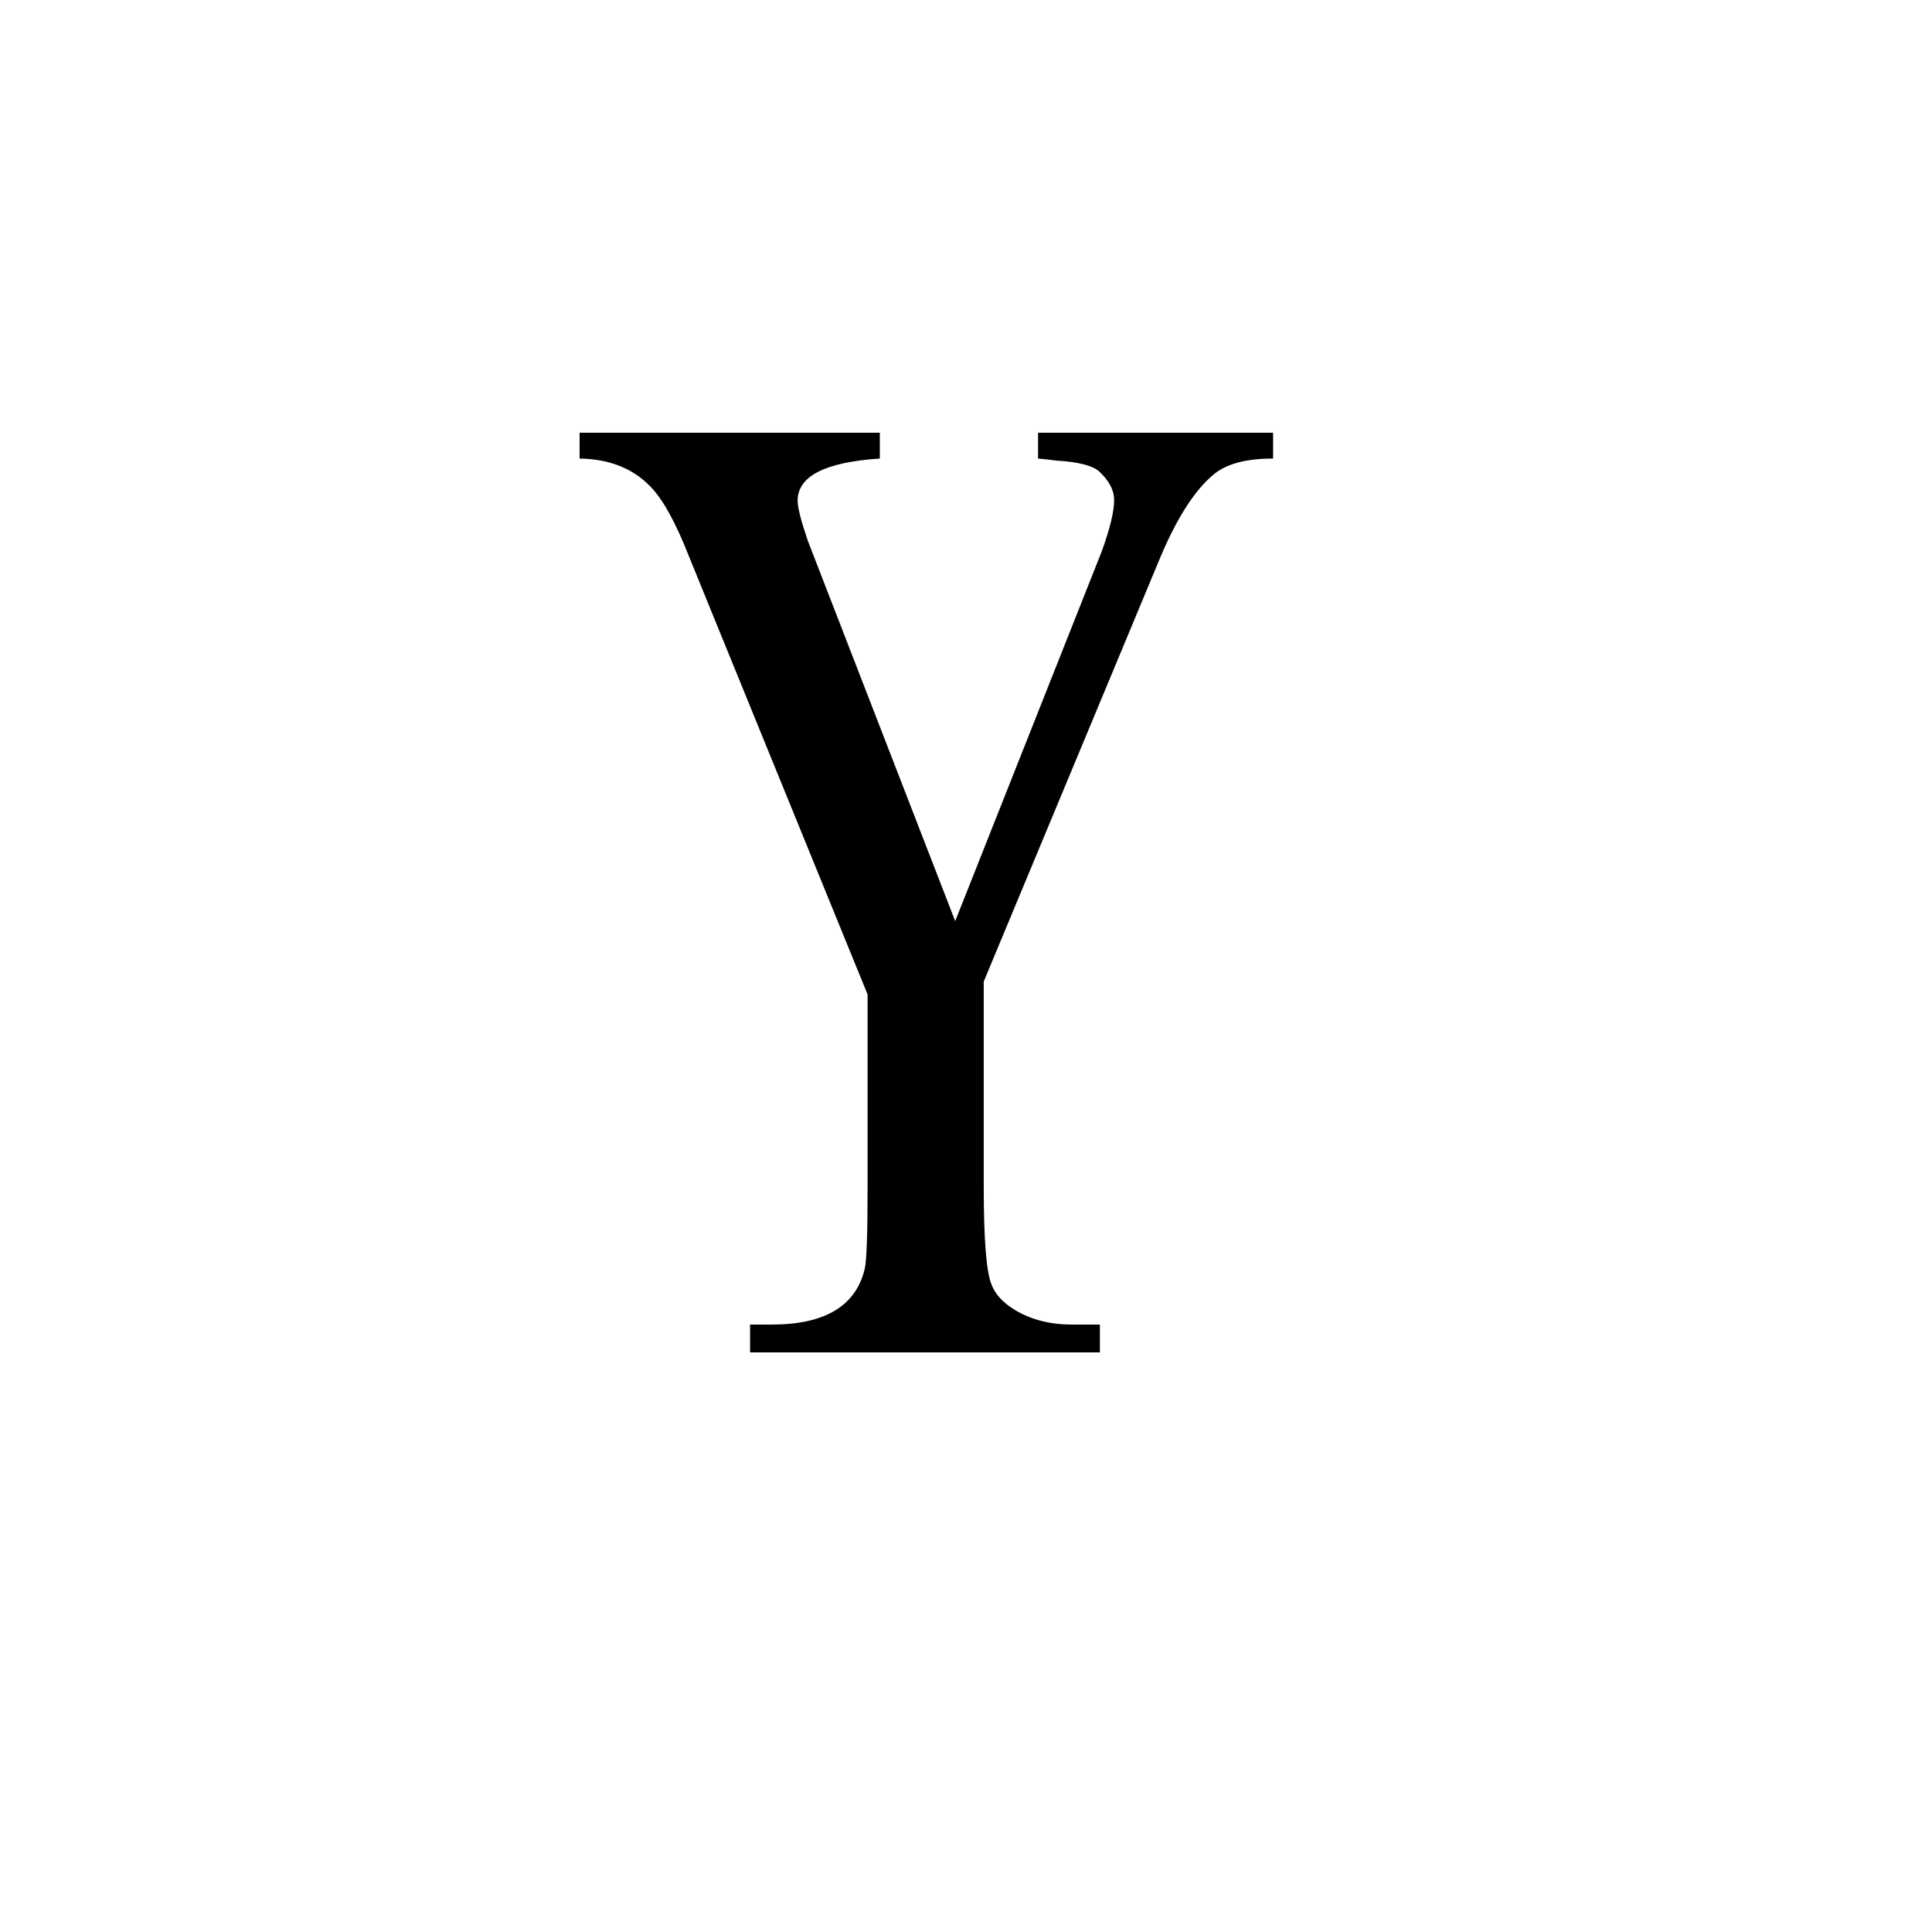 <?xml version="1.0" encoding="UTF-8" standalone="no"?>
<!-- Created with Inkscape (http://www.inkscape.org/) -->
<svg
   xmlns:svg="http://www.w3.org/2000/svg"
   xmlns="http://www.w3.org/2000/svg"
   version="1.0"
   width="100"
   height="100"
   id="svg2">
  <defs
     id="defs4" />
  <path
     d="M 65.895,23.734 C 64.512,23.734 63.492,24.004 62.836,24.543 C 61.805,25.387 60.832,26.934 59.918,29.184 L 50.918,50.805 L 50.918,61.422 C 50.918,64.094 51.047,65.77 51.305,66.449 C 51.492,66.965 51.891,67.41 52.5,67.785 C 53.344,68.301 54.34,68.559 55.488,68.559 L 56.93,68.559 L 56.93,70 L 38.824,70 L 38.824,68.559 L 39.949,68.559 C 42.715,68.559 44.32,67.586 44.766,65.641 C 44.859,65.219 44.906,63.812 44.906,61.422 L 44.906,51.473 L 35.66,28.797 C 34.98,27.063 34.324,25.867 33.691,25.211 C 32.777,24.25 31.547,23.758 30,23.734 L 30,22.398 L 45.539,22.398 L 45.539,23.734 C 42.703,23.922 41.285,24.648 41.285,25.914 C 41.285,26.266 41.461,26.957 41.812,27.988 L 49.441,47.676 L 57.035,28.516 C 57.457,27.344 57.668,26.465 57.668,25.879 C 57.668,25.387 57.422,24.906 56.93,24.438 C 56.602,24.109 55.852,23.91 54.68,23.84 C 54.516,23.816 54.199,23.781 53.73,23.734 L 53.73,22.398 L 65.895,22.398 L 65.895,23.734 z "
     style="font-size:72px;font-style:normal;font-weight:normal;fill:black;fill-opacity:1;stroke:none;stroke-width:1px;stroke-linecap:butt;stroke-linejoin:miter;stroke-opacity:1;font-family:Times New Roman"
     id="text1967" />
</svg>
